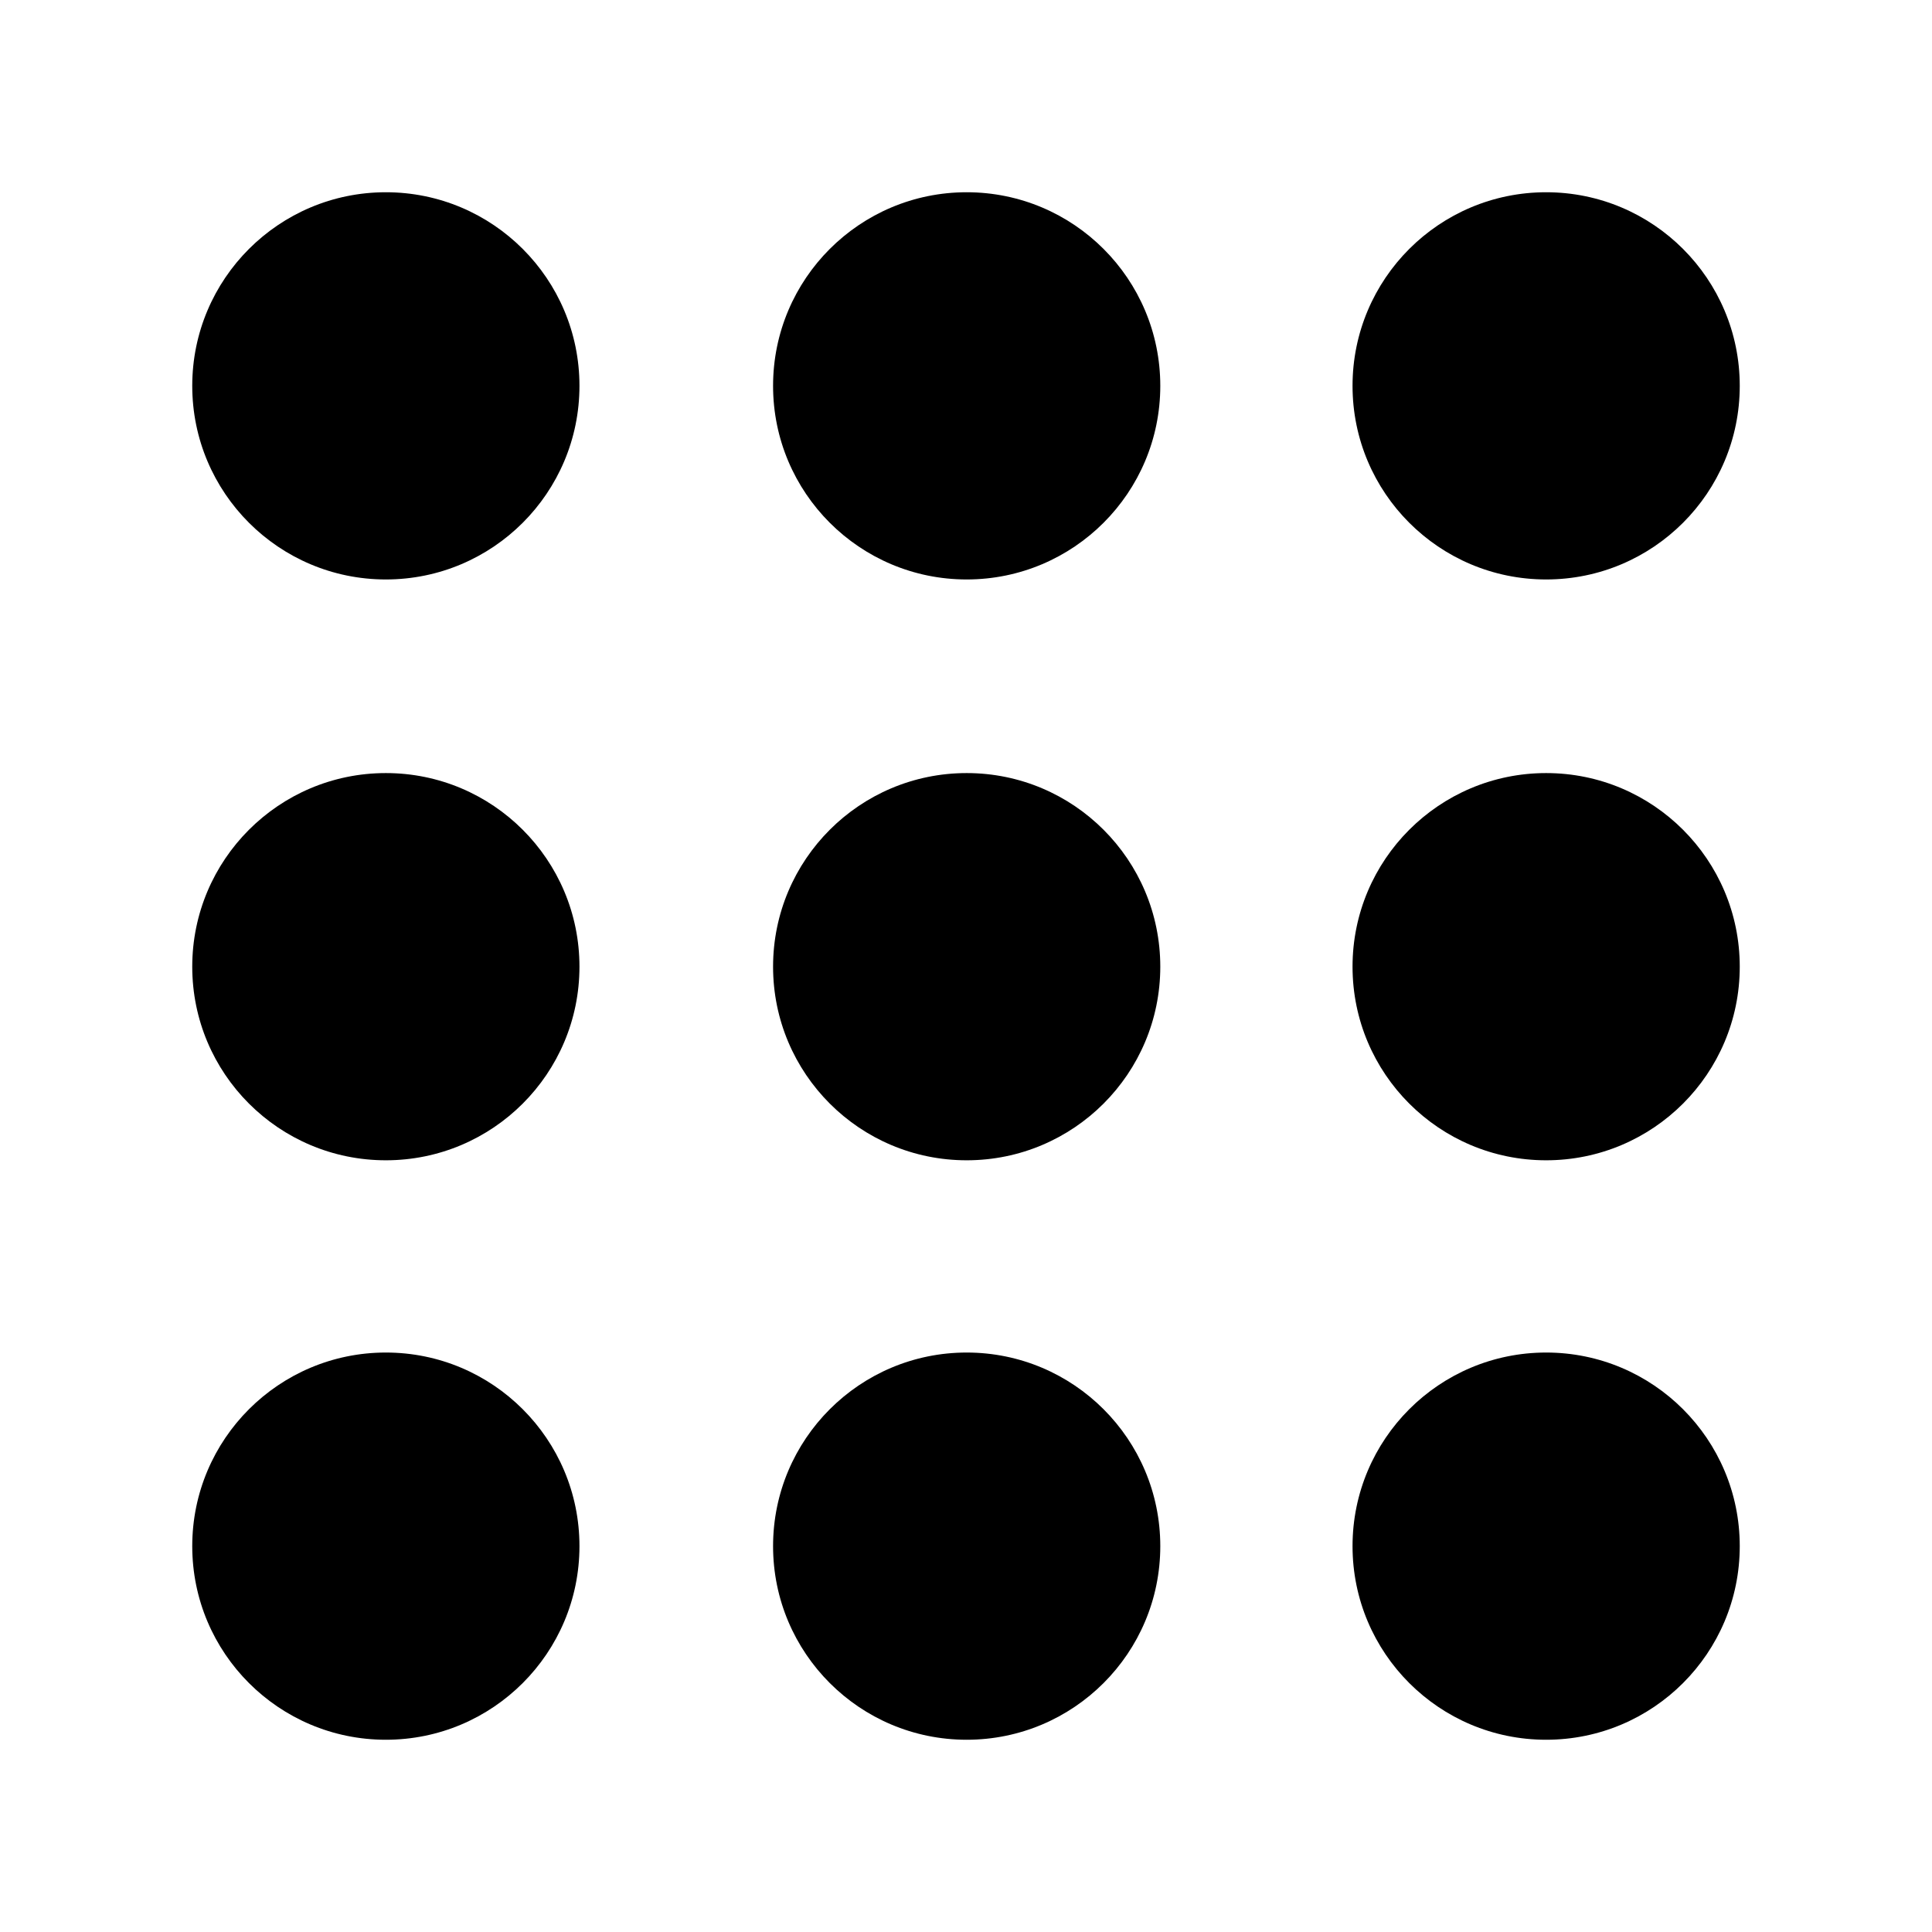 <?xml version="1.0" encoding="UTF-8"?>
<svg id="Layer_1" xmlns="http://www.w3.org/2000/svg" version="1.1" viewBox="0 0 141.7 141.7">
  <!-- Generator: Adobe Illustrator 29.0.0, SVG Export Plug-In . SVG Version: 2.1.0 Build 186)  -->
  <circle cx="28.3" cy="28.3" r="14.2"/>
  <circle cx="70.9" cy="28.3" r="14.2"/>
  <circle cx="113.4" cy="28.3" r="14.2"/>
  <circle cx="28.3" cy="70.9" r="14.2"/>
  <circle cx="70.9" cy="70.9" r="14.2"/>
  <circle cx="113.4" cy="70.9" r="14.2"/>
  <circle cx="28.3" cy="113.4" r="14.2"/>
  <circle cx="70.9" cy="113.4" r="14.2"/>
  <circle cx="113.4" cy="113.4" r="14.2"/>
</svg>